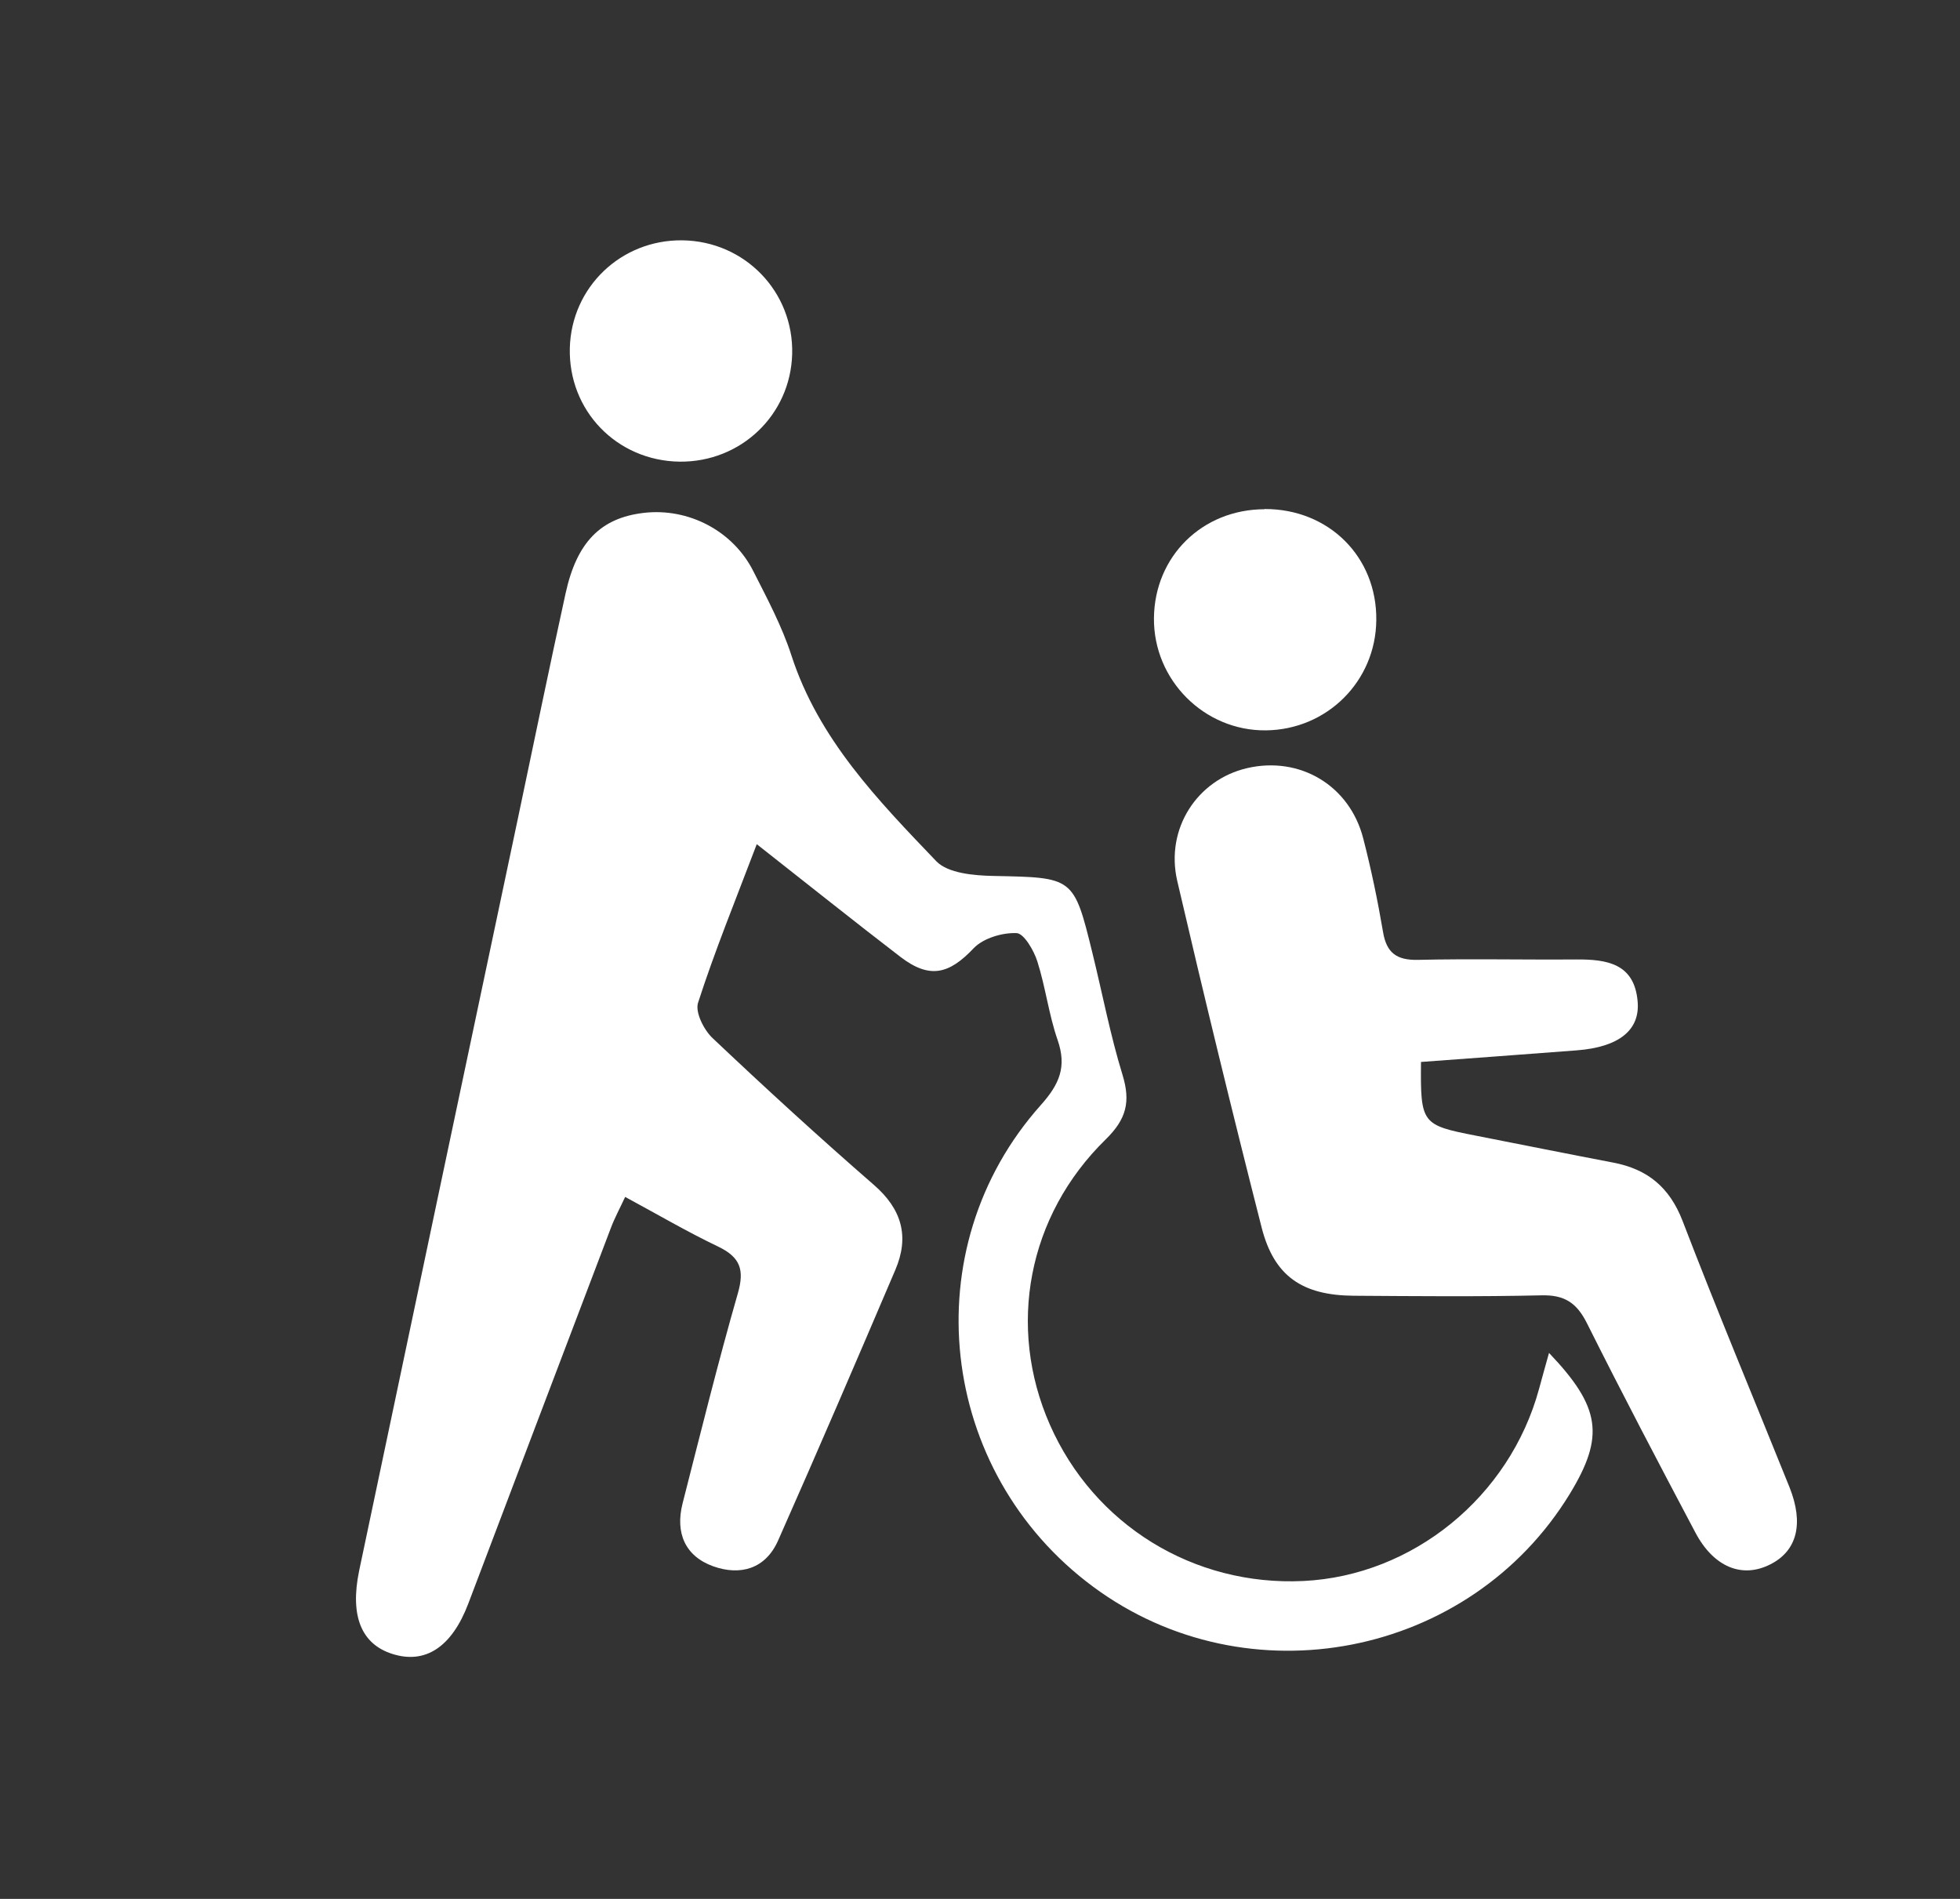 <?xml version="1.0" encoding="UTF-8"?><svg id="_層_3" xmlns="http://www.w3.org/2000/svg" viewBox="0 0 96 93"><rect x="0" y="0" width="96" height="93" fill="#333333" stroke="none"/><defs><style>.cls-1{fill:#fff;}</style></defs><path class="cls-1" d="M37.06,41.36c-1.06,2.79-2.06,5.24-2.87,7.75-.15,.47,.29,1.34,.72,1.74,2.58,2.44,5.2,4.84,7.88,7.17,1.39,1.2,1.76,2.55,1.06,4.18-1.89,4.43-3.79,8.85-5.74,13.25-.62,1.4-1.86,1.73-3.18,1.26-1.38-.5-1.86-1.64-1.5-3.07,.88-3.44,1.73-6.89,2.71-10.3,.33-1.15,.12-1.76-.95-2.28-1.51-.72-2.96-1.57-4.57-2.44-.27,.58-.52,1.04-.7,1.52-2.33,6.13-4.66,12.26-6.98,18.39-.81,2.14-2.11,2.99-3.73,2.47-1.5-.48-2.08-1.84-1.62-4.07,2.59-12.31,5.19-24.61,7.79-36.91,.77-3.65,1.52-7.3,2.32-10.95,.55-2.52,1.72-3.7,3.82-3.95,2.19-.26,4.38,.87,5.38,2.86,.68,1.34,1.4,2.69,1.86,4.11,1.33,4.11,4.24,7.1,7.1,10.09,.57,.59,1.84,.7,2.79,.72,3.93,.08,3.94,.03,4.86,3.79,.49,1.99,.87,4,1.47,5.95,.4,1.31,.2,2.16-.82,3.16-3.84,3.75-4.84,9.19-2.74,13.97,2.16,4.91,7.04,7.92,12.42,7.66,5.36-.26,10.1-4.12,11.54-9.4,.15-.56,.31-1.12,.49-1.77,2.54,2.66,2.73,4.09,1.02,6.9-4.89,8.02-15.79,10.15-23.35,4.55-7.62-5.64-8.84-16.56-2.56-23.59,.91-1.02,1.28-1.87,.82-3.19-.43-1.24-.59-2.58-.99-3.84-.17-.54-.66-1.38-1.02-1.39-.7-.03-1.63,.25-2.1,.74-1.2,1.27-2.15,1.52-3.58,.43-2.28-1.75-4.53-3.55-7.05-5.53Z"/><path class="cls-1" d="M69.6,52c-.03,3.04,.03,3.1,2.69,3.62,2.24,.44,4.48,.89,6.73,1.32,1.67,.32,2.75,1.2,3.39,2.85,1.68,4.38,3.49,8.7,5.24,13.05,.71,1.78,.37,3.11-.93,3.77-1.38,.71-2.78,.15-3.68-1.55-1.8-3.4-3.59-6.81-5.31-10.25-.5-1-1.1-1.4-2.23-1.37-3.07,.07-6.14,.04-9.2,.02-2.52-.02-3.89-.96-4.5-3.32-1.44-5.65-2.82-11.32-4.14-17-.59-2.56,.98-4.95,3.42-5.52,2.58-.6,5.02,.84,5.69,3.44,.39,1.51,.71,3.05,.97,4.58,.17,1.03,.67,1.39,1.7,1.37,2.59-.06,5.17,0,7.76-.02,1.51-.01,2.85,.2,3.01,2.05,.13,1.42-.93,2.24-2.96,2.4-2.56,.2-5.11,.38-7.65,.57Z"/><path class="cls-1" d="M33.42,11.77c3.06,.04,5.46,2.52,5.38,5.57-.08,2.98-2.51,5.3-5.51,5.27-3.08-.04-5.46-2.5-5.38-5.57,.08-2.98,2.51-5.3,5.5-5.27Z"/><path class="cls-1" d="M61.94,24.93c3.14-.01,5.51,2.34,5.47,5.45-.03,2.99-2.42,5.36-5.41,5.39-3.02,.03-5.51-2.47-5.48-5.5,.03-3.02,2.36-5.32,5.41-5.33Z"/></svg>